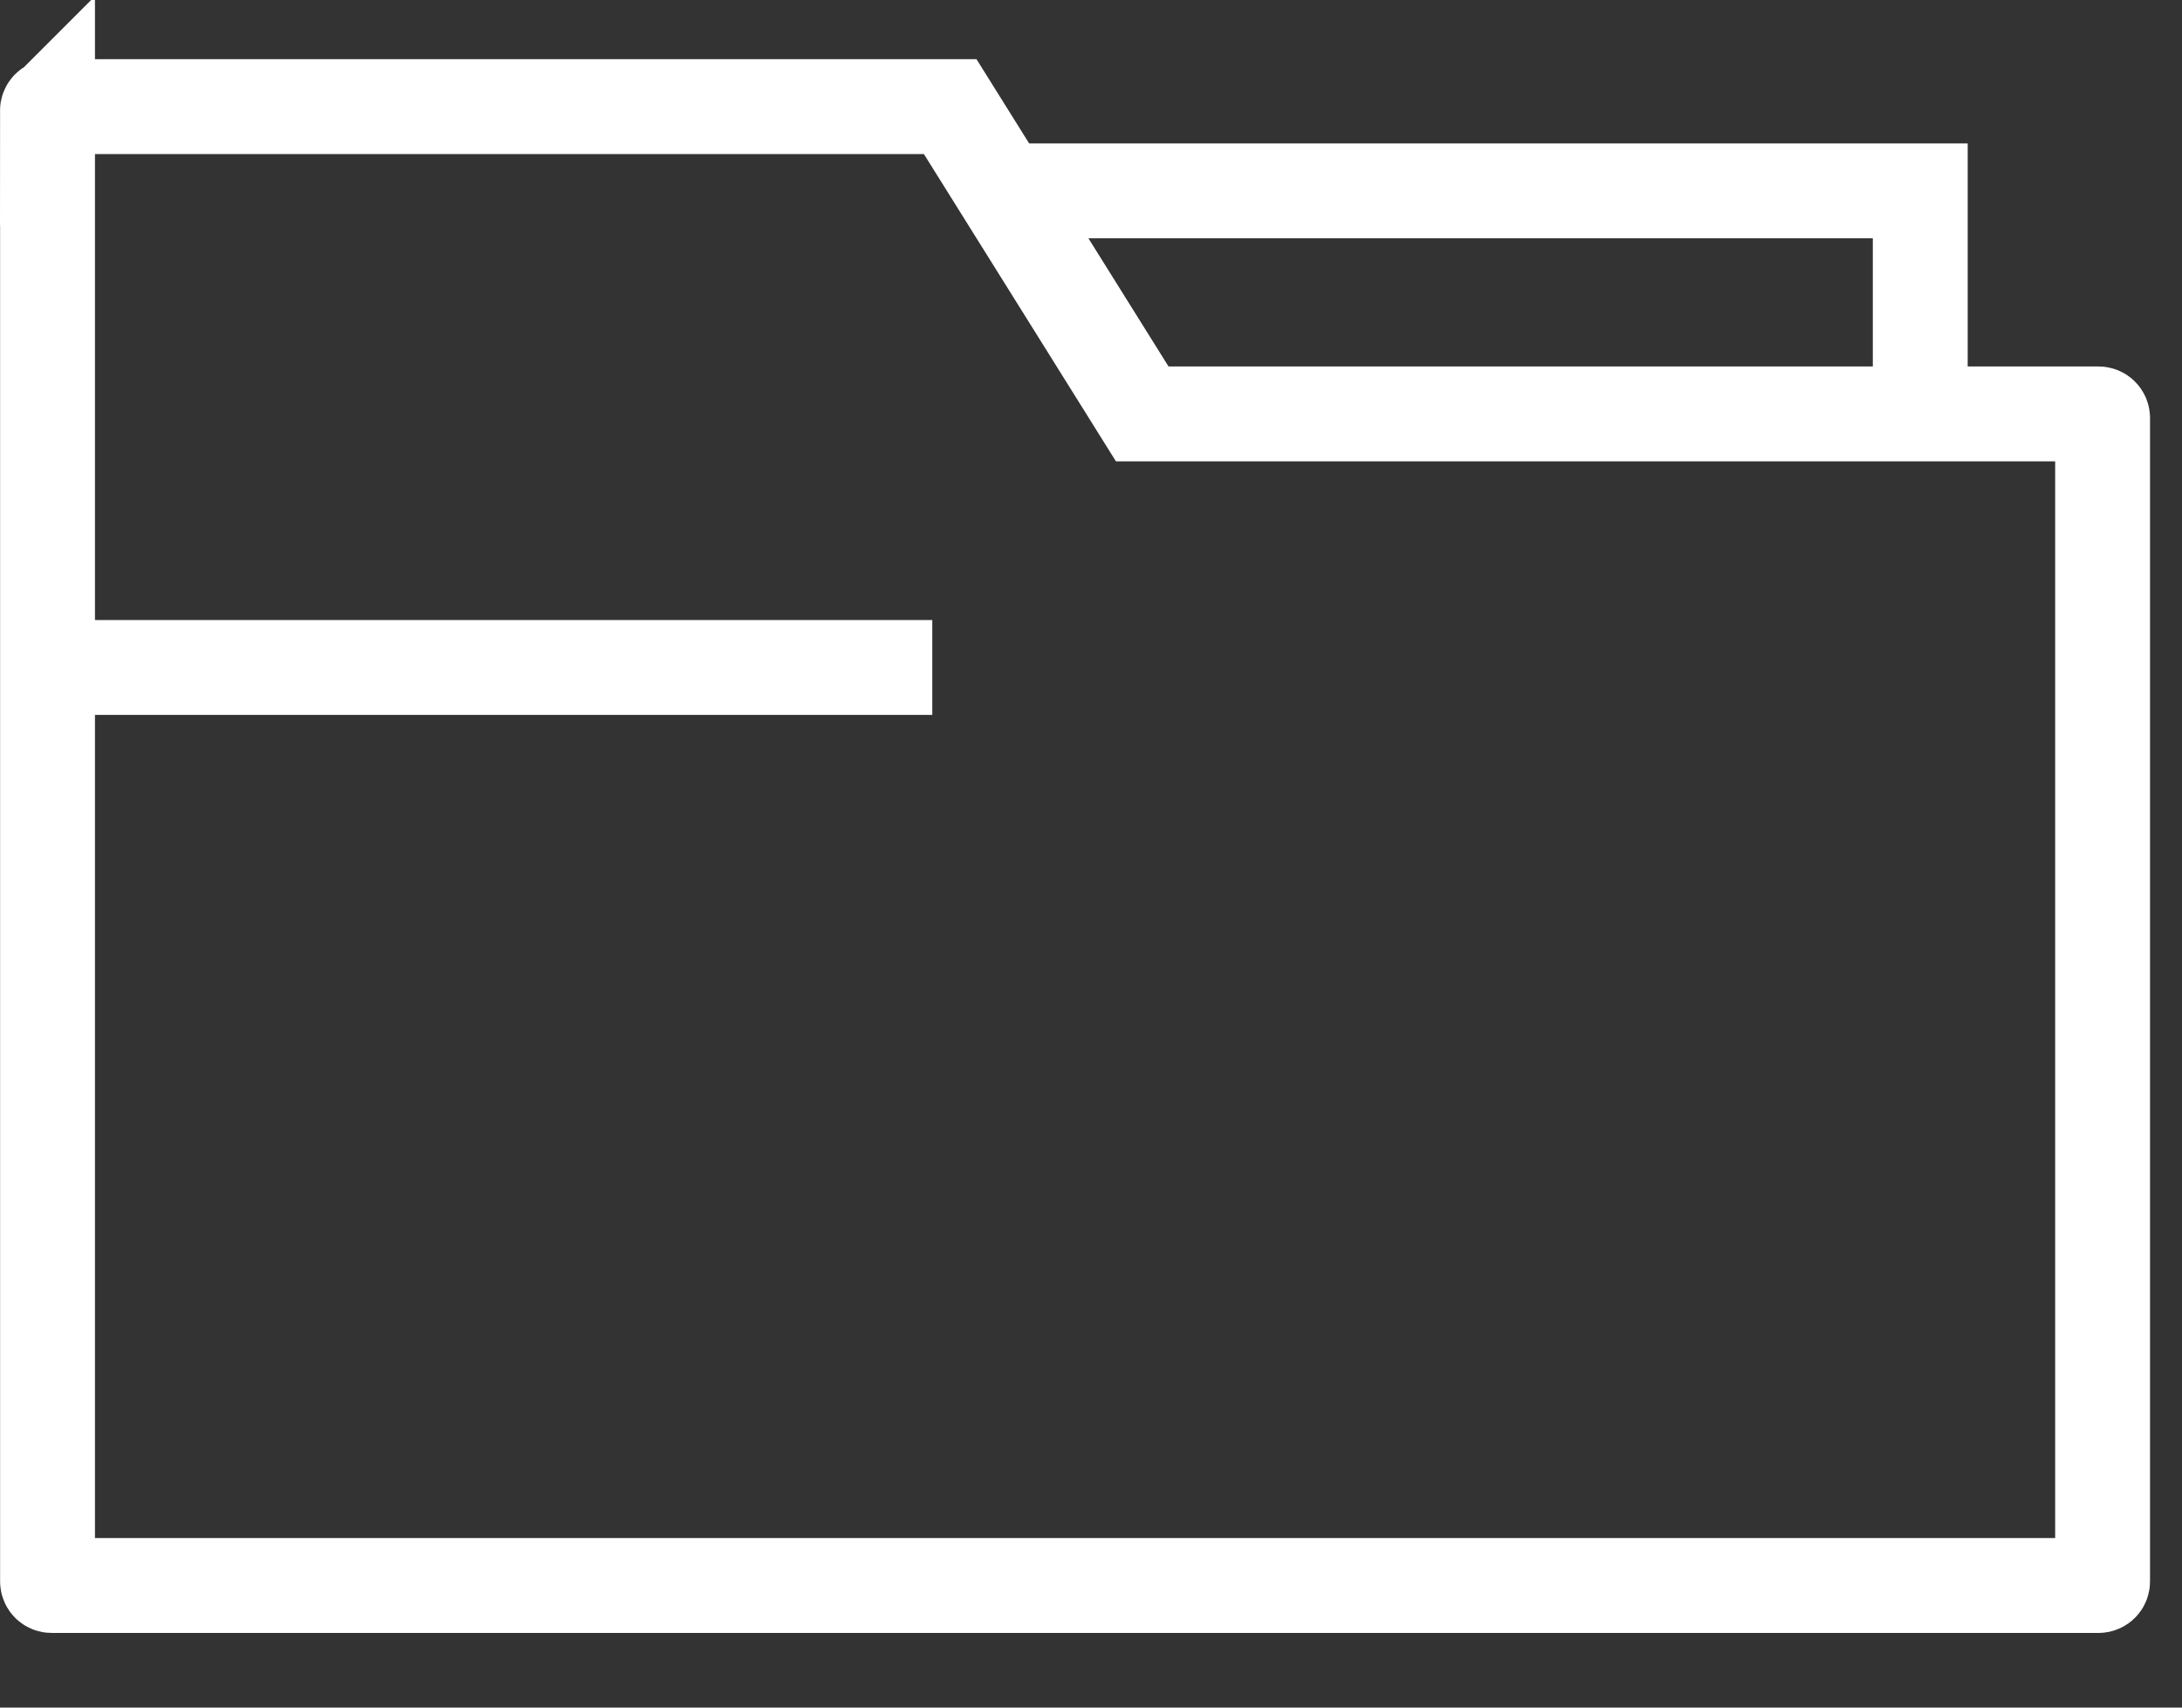 <?xml version="1.0" encoding="UTF-8"?> <svg xmlns="http://www.w3.org/2000/svg" width="23" height="18" viewBox="0 0 23 18" fill="none"><rect x="0" y="0" width="23" height="18" fill="#333333" stroke="none"/><path d="M0.501 1.167V16.67C0.501 16.694 0.52 16.713 0.544 16.713H22.12C22.144 16.713 22.163 16.694 22.163 16.67V4.407C22.163 4.382 22.144 4.363 22.12 4.363H12.04L10.016 1.124H0.543C0.519 1.124 0.5 1.143 0.5 1.168L0.501 1.167Z" stroke="white" stroke-miterlimit="10"></path><path d="M10.572 2.012H20.241V4.362" stroke="white" stroke-miterlimit="10"></path><path d="M0.502 7.036H9.827" stroke="white" stroke-miterlimit="10"></path></svg> 